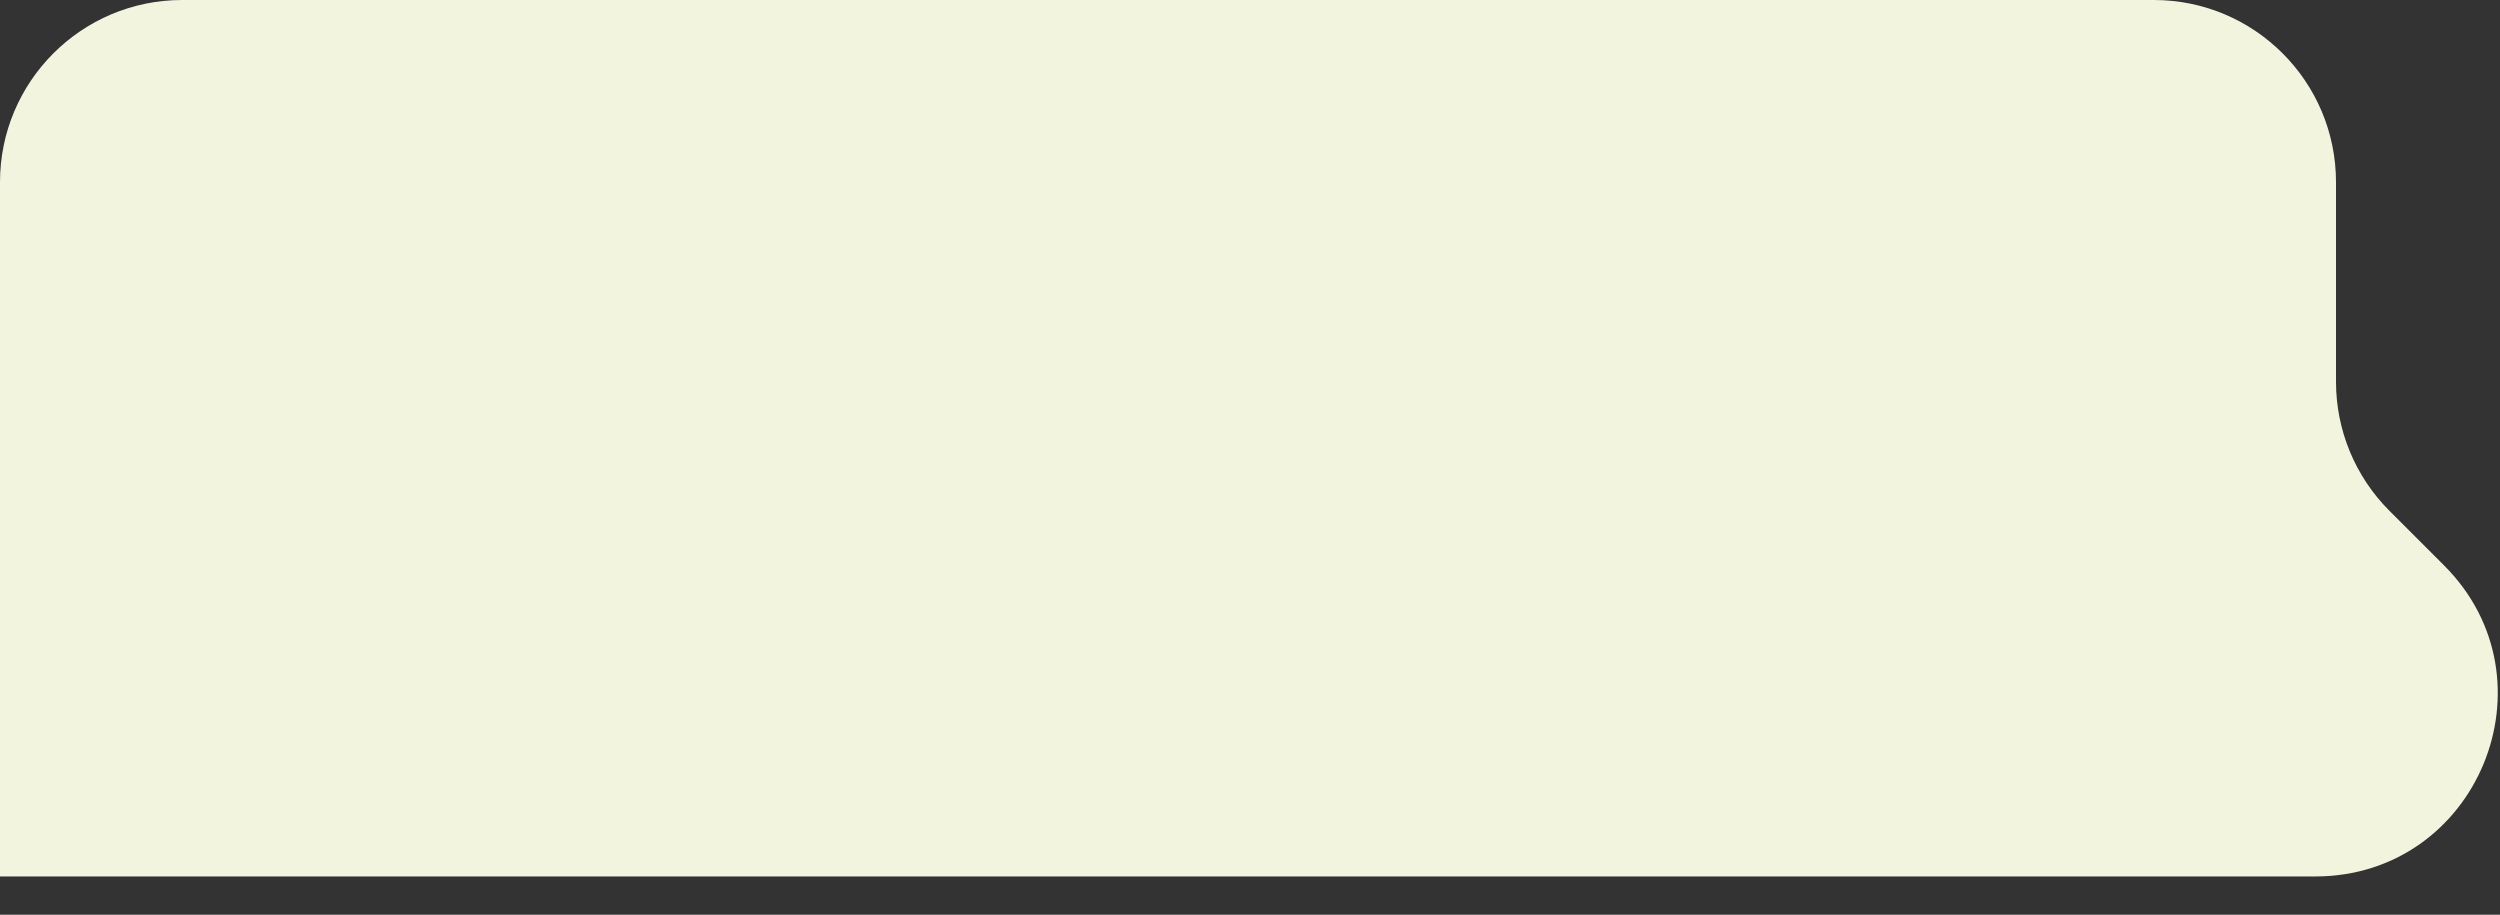 <?xml version="1.0" encoding="UTF-8"?> <svg xmlns="http://www.w3.org/2000/svg" width="686" height="251" viewBox="0 0 686 251" fill="none"><rect x="0" y="0" width="686" height="251" fill="#333333" stroke="none"/><path d="M591 0H50C22.386 0 0 22.386 0 50V240.5H635.289C679.835 240.5 702.143 186.643 670.645 155.145L655.645 140.145C646.268 130.768 641 118.05 641 104.789V50C641 22.386 618.614 0 591 0Z" fill="#F3F4DE"></path></svg> 